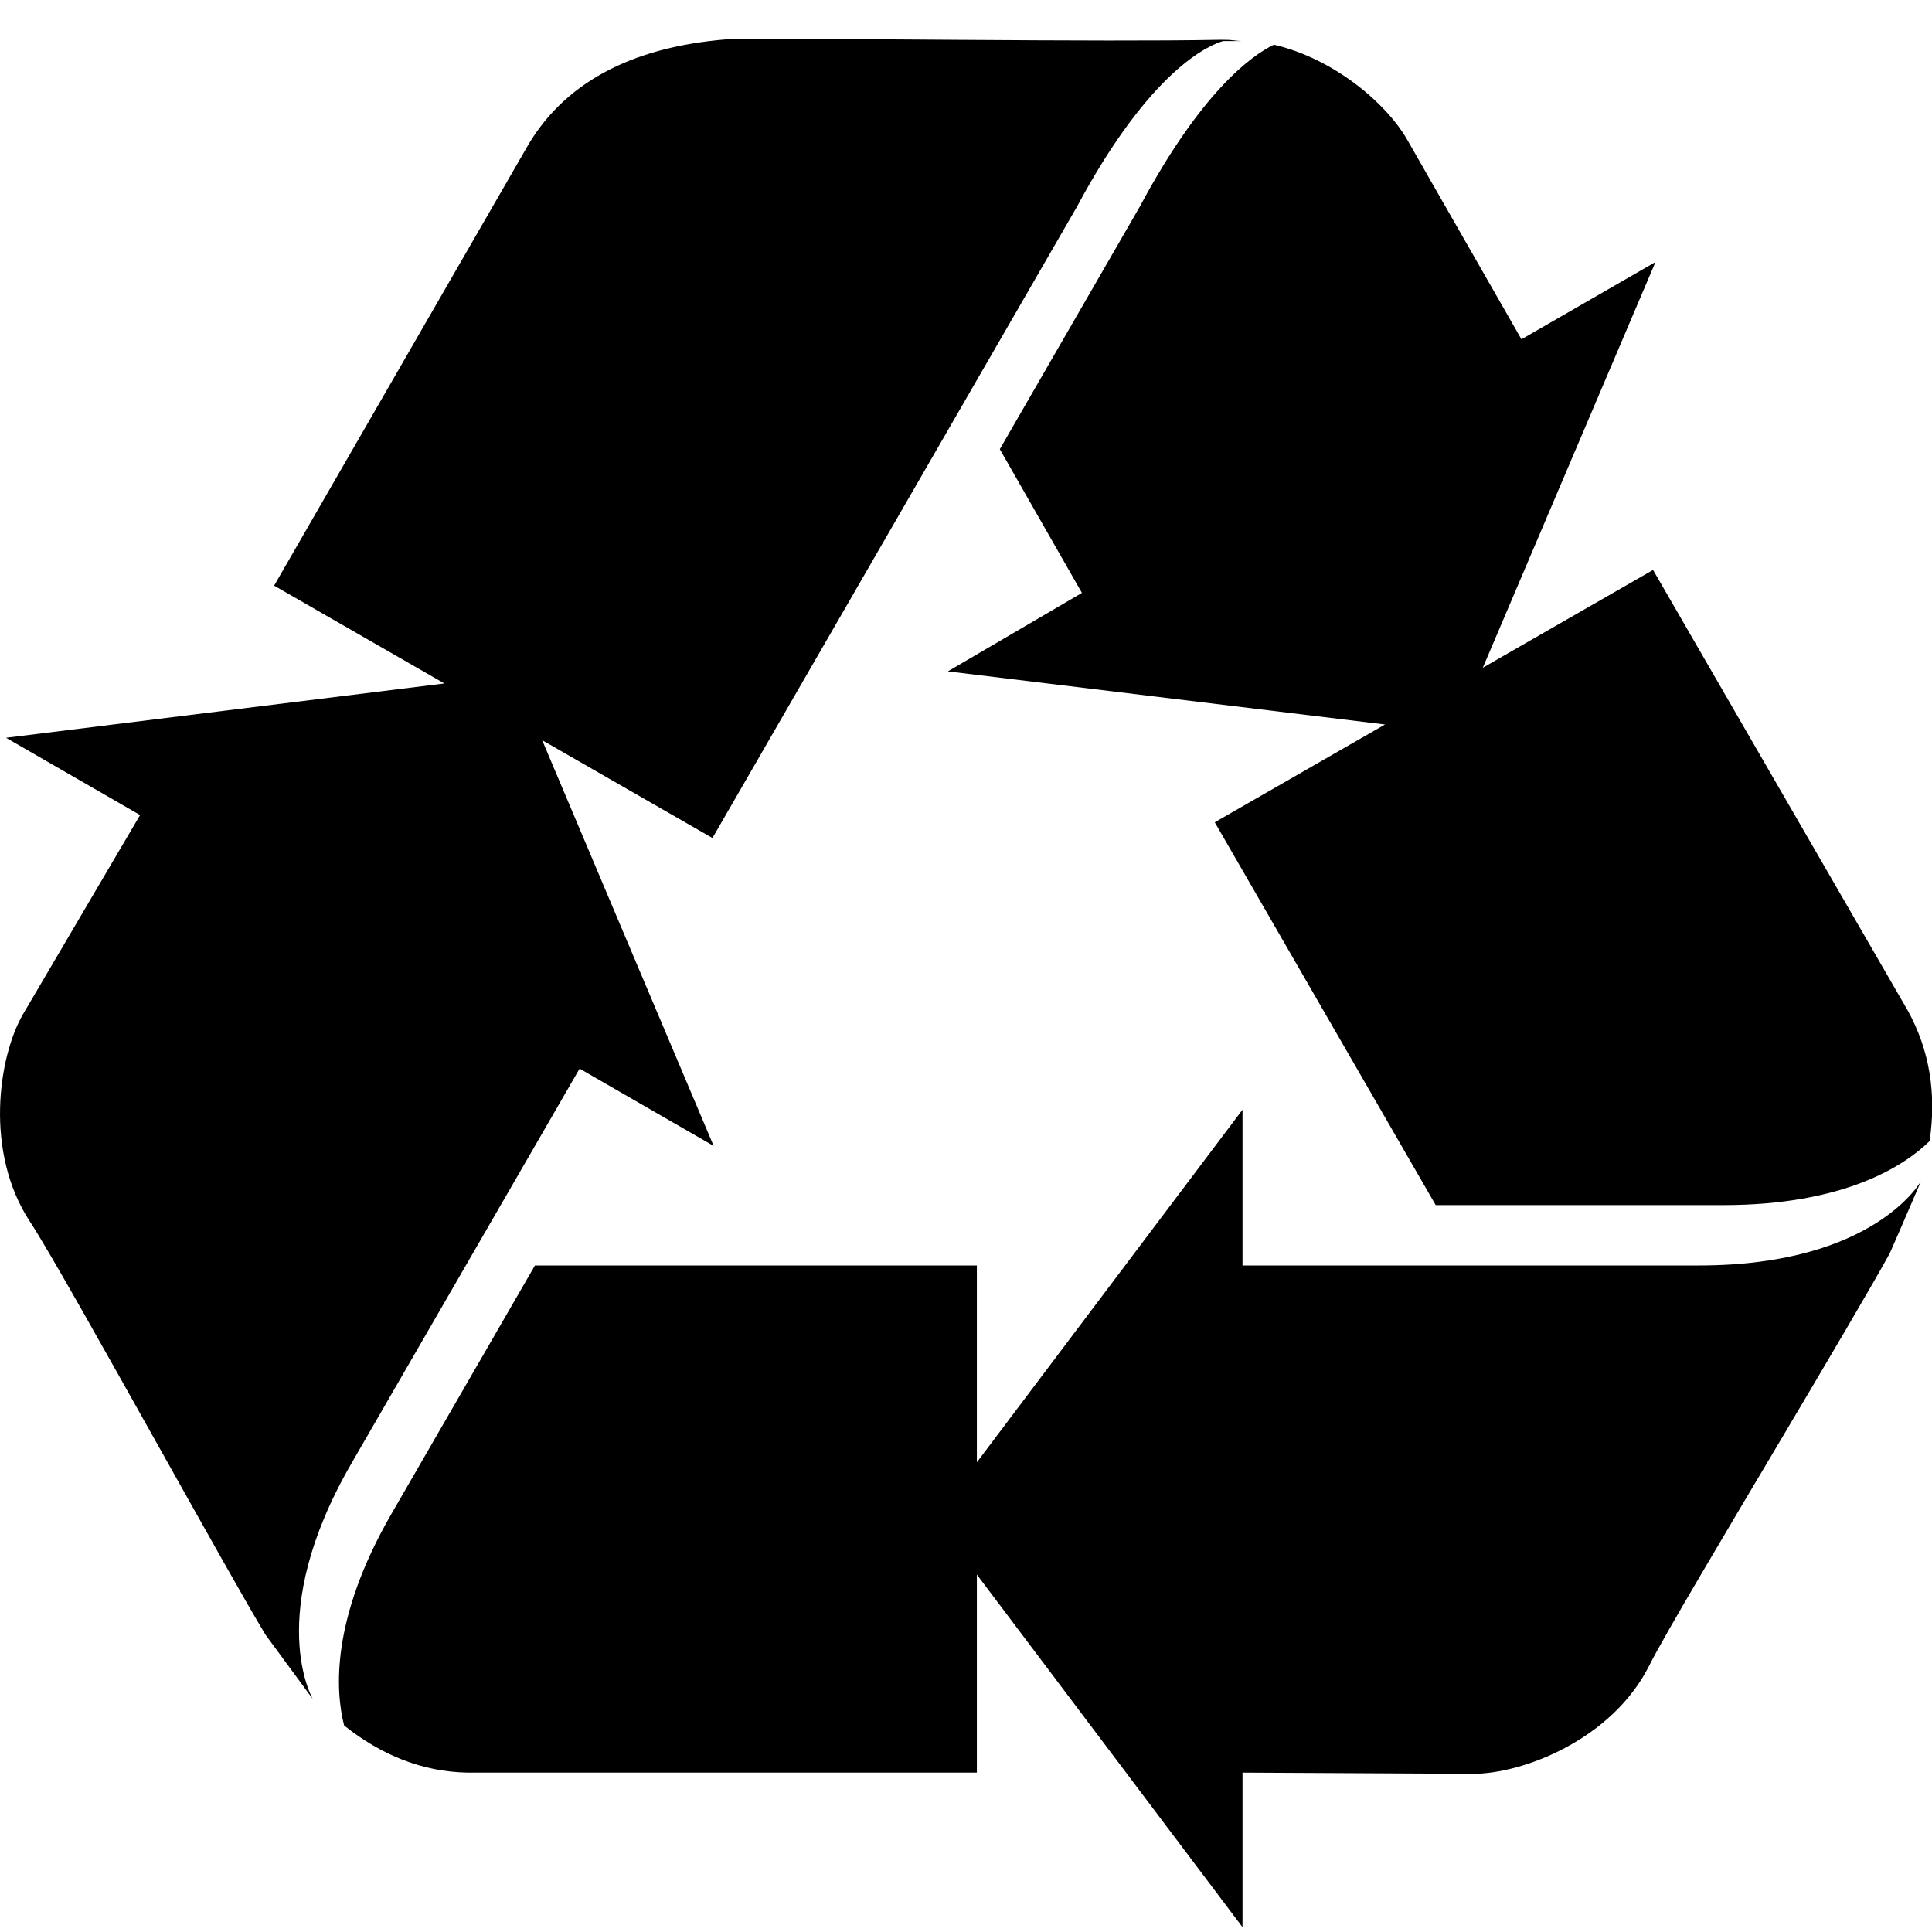 <svg fill="#000000" xmlns="http://www.w3.org/2000/svg"  viewBox="0 0 50 50" width="250px" height="250px"><path d="M 19.062 1 C 16.5 1.152 14.691 2.059 13.688 3.719 L 7.094 15.156 L 11.5 17.688 L 0.156 19.094 L 3.625 21.094 L 0.594 26.25 C -0.043 27.352 -0.41 29.82 0.781 31.625 C 1.254 32.34 2.777 35.066 4.125 37.469 C 5.289 39.543 6.379 41.496 6.875 42.312 C 7.453 43.098 8.023 43.871 8.094 43.969 C 8.098 43.969 6.816 41.816 9.094 37.875 L 15 27.656 L 18.469 29.656 L 14.031 19.156 L 18.438 21.688 L 27.875 5.344 C 29.785 1.777 31.312 1.16 31.656 1.062 C 31.828 1.062 31.969 1.062 32.125 1.062 C 31.992 1.059 31.855 1.027 31.719 1.031 C 31.637 1.031 31.551 1.027 31.469 1.031 C 30.074 1.059 27.664 1.051 24.75 1.031 C 23.02 1.02 21.121 1.004 19.062 1 Z M 32.969 1.156 C 32.371 1.445 31.078 2.395 29.5 5.344 L 25.875 11.625 L 28 15.344 L 24.531 17.375 L 35.844 18.75 L 31.438 21.281 L 37.156 31.188 L 44.594 31.188 C 47.723 31.188 49.277 30.18 49.938 29.531 C 50.121 28.305 49.934 27.168 49.375 26.156 L 42.781 14.75 L 38.375 17.281 L 42.844 6.781 L 39.375 8.781 L 36.406 3.594 C 35.902 2.719 34.578 1.535 32.969 1.156 Z M 32.156 28.719 L 25.281 37.844 L 25.281 32.75 L 13.844 32.75 L 10.125 39.188 C 8.562 41.898 8.676 43.758 8.906 44.656 C 9.879 45.43 10.938 45.852 12.094 45.875 L 25.281 45.875 L 25.281 40.75 L 32.156 49.875 L 32.156 45.875 L 38.125 45.906 C 39.398 45.906 41.719 45.031 42.688 43.094 C 43.07 42.328 44.688 39.617 46.094 37.25 C 47.309 35.203 48.445 33.277 48.906 32.438 C 49.301 31.543 49.668 30.672 49.719 30.562 C 49.719 30.562 48.52 32.75 43.969 32.75 L 32.156 32.75 Z"/></svg>